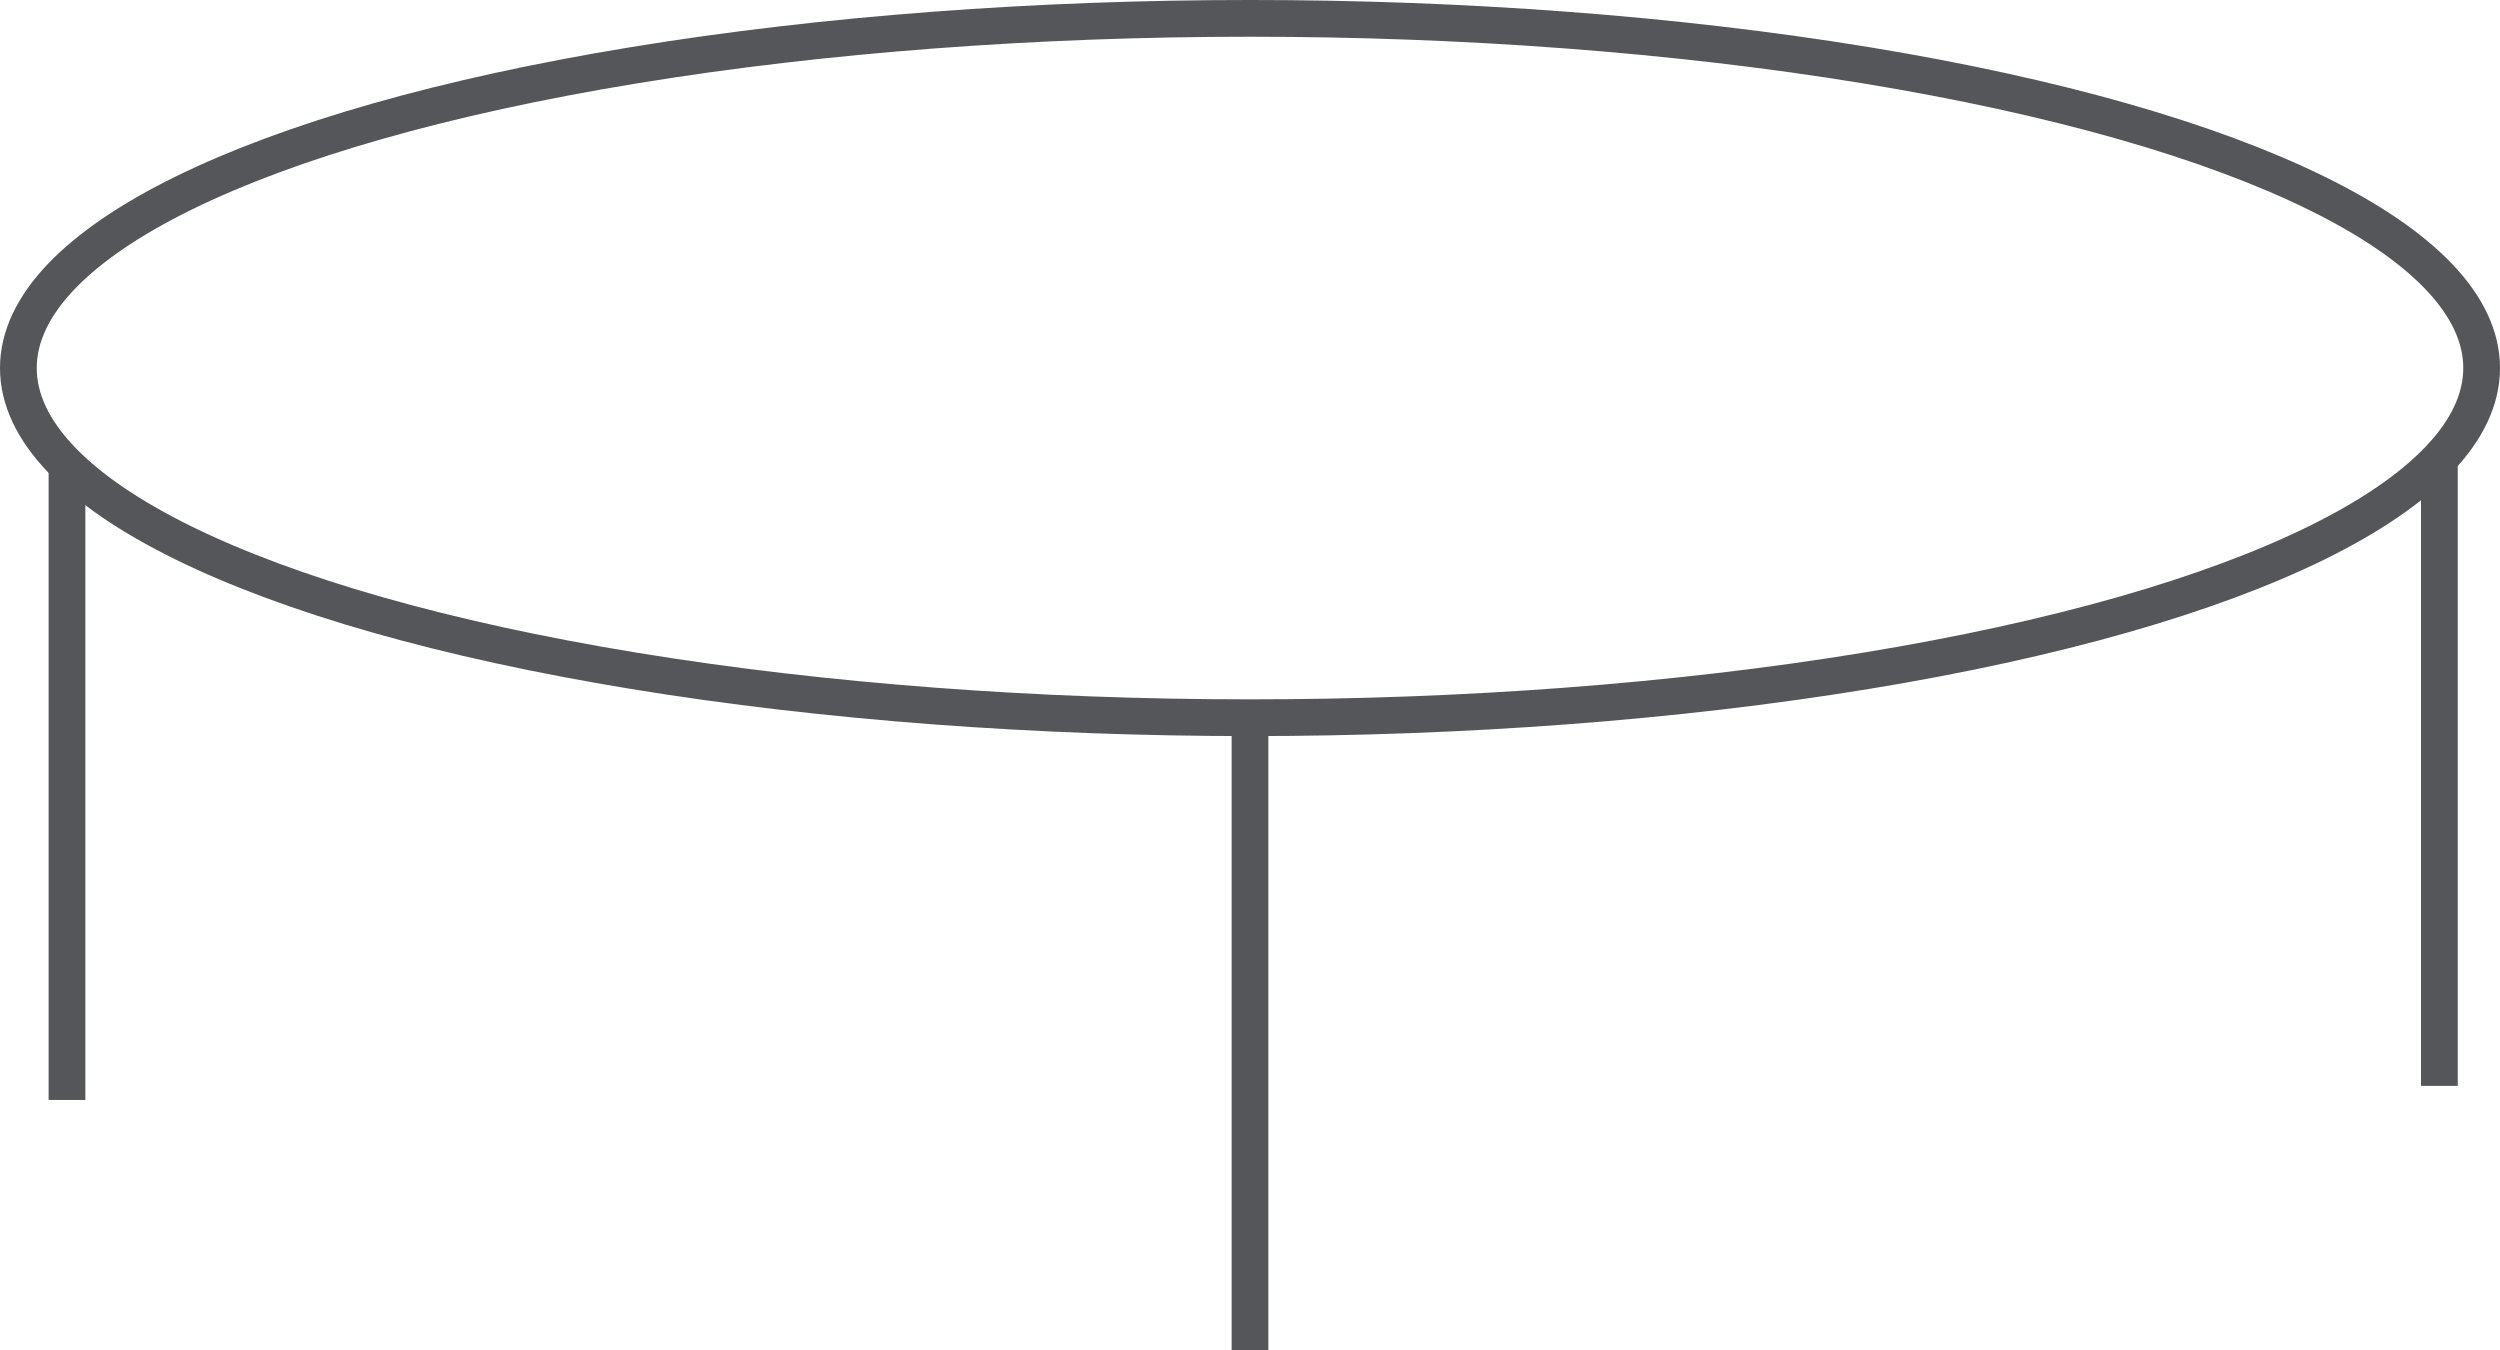 <?xml version="1.0" encoding="UTF-8"?><svg xmlns="http://www.w3.org/2000/svg" viewBox="0 0 204.12 110.24"><title>TABLE_OVALE</title><g id="Calque_2" data-name="Calque 2"><g id="TYPES_PRODUITS" data-name="TYPES PRODUITS"><line x1="5.47" y1="38.49" x2="5.47" y2="89.81" fill="none" stroke="#54565a" stroke-miterlimit="10" stroke-width="3"/><line x1="199.17" y1="37.34" x2="199.17" y2="88.66" fill="none" stroke="#54565a" stroke-miterlimit="10" stroke-width="3"/><line x1="102.06" y1="58.93" x2="102.06" y2="110.24" fill="none" stroke="#54565a" stroke-miterlimit="10" stroke-width="3"/><ellipse cx="102.06" cy="30.05" rx="100.56" ry="28.55" fill="none" stroke="#54565a" stroke-miterlimit="10" stroke-width="3"/></g></g></svg>